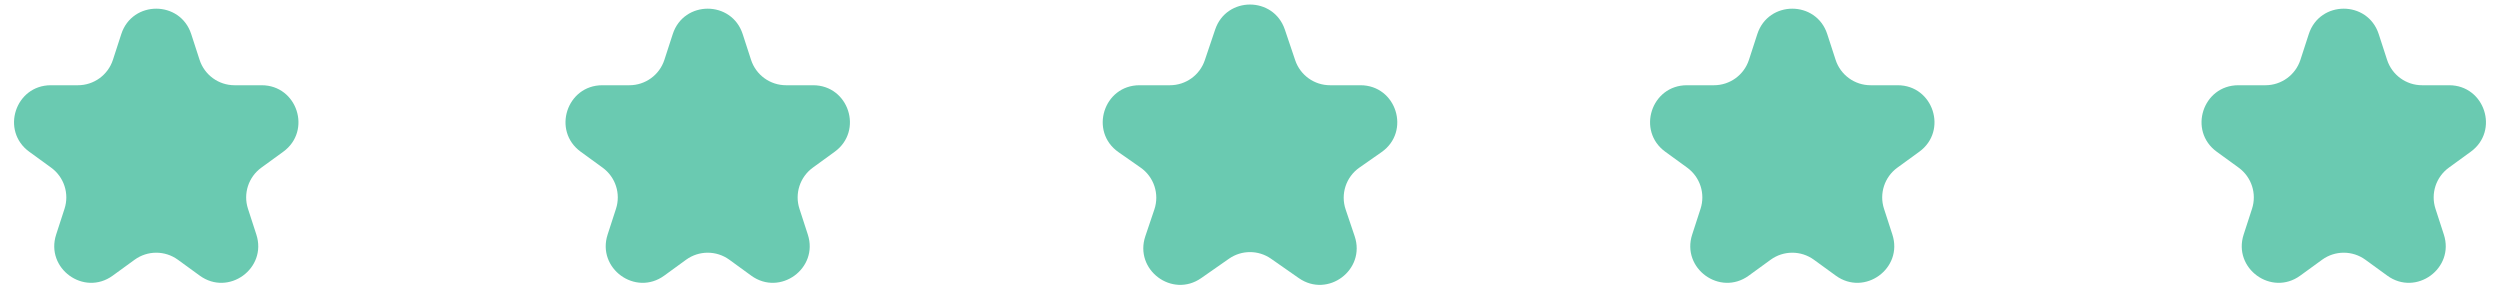 <?xml version="1.0" encoding="UTF-8"?> <svg xmlns="http://www.w3.org/2000/svg" width="136" height="16" viewBox="0 0 136 16" fill="none"> <path d="M6.598 1.854C7.197 0.012 9.803 0.012 10.402 1.854L10.857 3.255C11.125 4.08 11.893 4.637 12.759 4.637H14.233C16.17 4.637 16.976 7.117 15.408 8.255L14.216 9.121C13.515 9.631 13.222 10.534 13.49 11.357L13.945 12.759C14.544 14.601 12.435 16.134 10.867 14.995L9.676 14.129C8.975 13.62 8.025 13.62 7.324 14.129L6.132 14.995C4.565 16.134 2.456 14.601 3.055 12.759L3.51 11.357C3.778 10.534 3.484 9.631 2.784 9.121L1.592 8.255C0.024 7.117 0.83 4.637 2.767 4.637H4.24C5.107 4.637 5.875 4.08 6.143 3.255L6.598 1.854Z" fill="#6ACAB1"></path> <path d="M66.105 1.607C66.718 -0.206 69.282 -0.206 69.895 1.607L70.459 3.278C70.734 4.09 71.496 4.637 72.354 4.637H74.009C75.965 4.637 76.758 7.157 75.154 8.277L73.952 9.117C73.223 9.626 72.918 10.554 73.203 11.396L73.693 12.848C74.311 14.677 72.236 16.234 70.653 15.128L69.145 14.075C68.457 13.594 67.543 13.594 66.855 14.075L65.347 15.128C63.764 16.234 61.689 14.677 62.307 12.848L62.797 11.396C63.082 10.554 62.777 9.626 62.048 9.117L60.846 8.277C59.242 7.157 60.035 4.637 61.991 4.637H63.646C64.504 4.637 65.266 4.09 65.541 3.278L66.105 1.607Z" fill="#6ACAB1"></path> <path d="M36.598 1.854C37.197 0.012 39.803 0.012 40.402 1.854L40.857 3.255C41.125 4.08 41.893 4.637 42.76 4.637H44.233C46.17 4.637 46.976 7.117 45.408 8.255L44.216 9.121C43.516 9.631 43.222 10.534 43.49 11.357L43.945 12.759C44.544 14.601 42.435 16.134 40.867 14.995L39.676 14.129C38.975 13.62 38.025 13.62 37.324 14.129L36.133 14.995C34.565 16.134 32.456 14.601 33.055 12.759L33.51 11.357C33.778 10.534 33.484 9.631 32.783 9.121L31.592 8.255C30.024 7.117 30.83 4.637 32.767 4.637H34.24C35.107 4.637 35.875 4.08 36.143 3.255L36.598 1.854Z" fill="#6ACAB1"></path> <path d="M95.598 1.854C96.197 0.012 98.803 0.012 99.402 1.854L99.857 3.255C100.125 4.08 100.893 4.637 101.759 4.637H103.233C105.17 4.637 105.976 7.117 104.408 8.255L103.216 9.121C102.515 9.631 102.222 10.534 102.49 11.357L102.945 12.759C103.544 14.601 101.435 16.134 99.868 14.995L98.676 14.129C97.975 13.62 97.025 13.62 96.324 14.129L95.132 14.995C93.565 16.134 91.456 14.601 92.055 12.759L92.51 11.357C92.778 10.534 92.484 9.631 91.784 9.121L90.592 8.255C89.024 7.117 89.83 4.637 91.767 4.637H93.24C94.107 4.637 94.875 4.08 95.143 3.255L95.598 1.854Z" fill="#6ACAB1"></path> <path d="M125.598 1.854C126.197 0.012 128.803 0.012 129.402 1.854L129.857 3.255C130.125 4.08 130.893 4.637 131.759 4.637H133.233C135.17 4.637 135.976 7.117 134.408 8.255L133.216 9.121C132.515 9.631 132.222 10.534 132.49 11.357L132.945 12.759C133.544 14.601 131.435 16.134 129.868 14.995L128.676 14.129C127.975 13.62 127.025 13.62 126.324 14.129L125.132 14.995C123.565 16.134 121.456 14.601 122.055 12.759L122.51 11.357C122.778 10.534 122.484 9.631 121.784 9.121L120.592 8.255C119.024 7.117 119.83 4.637 121.767 4.637H123.24C124.107 4.637 124.875 4.08 125.143 3.255L125.598 1.854Z" fill="#6ACAB1"></path> </svg> 
